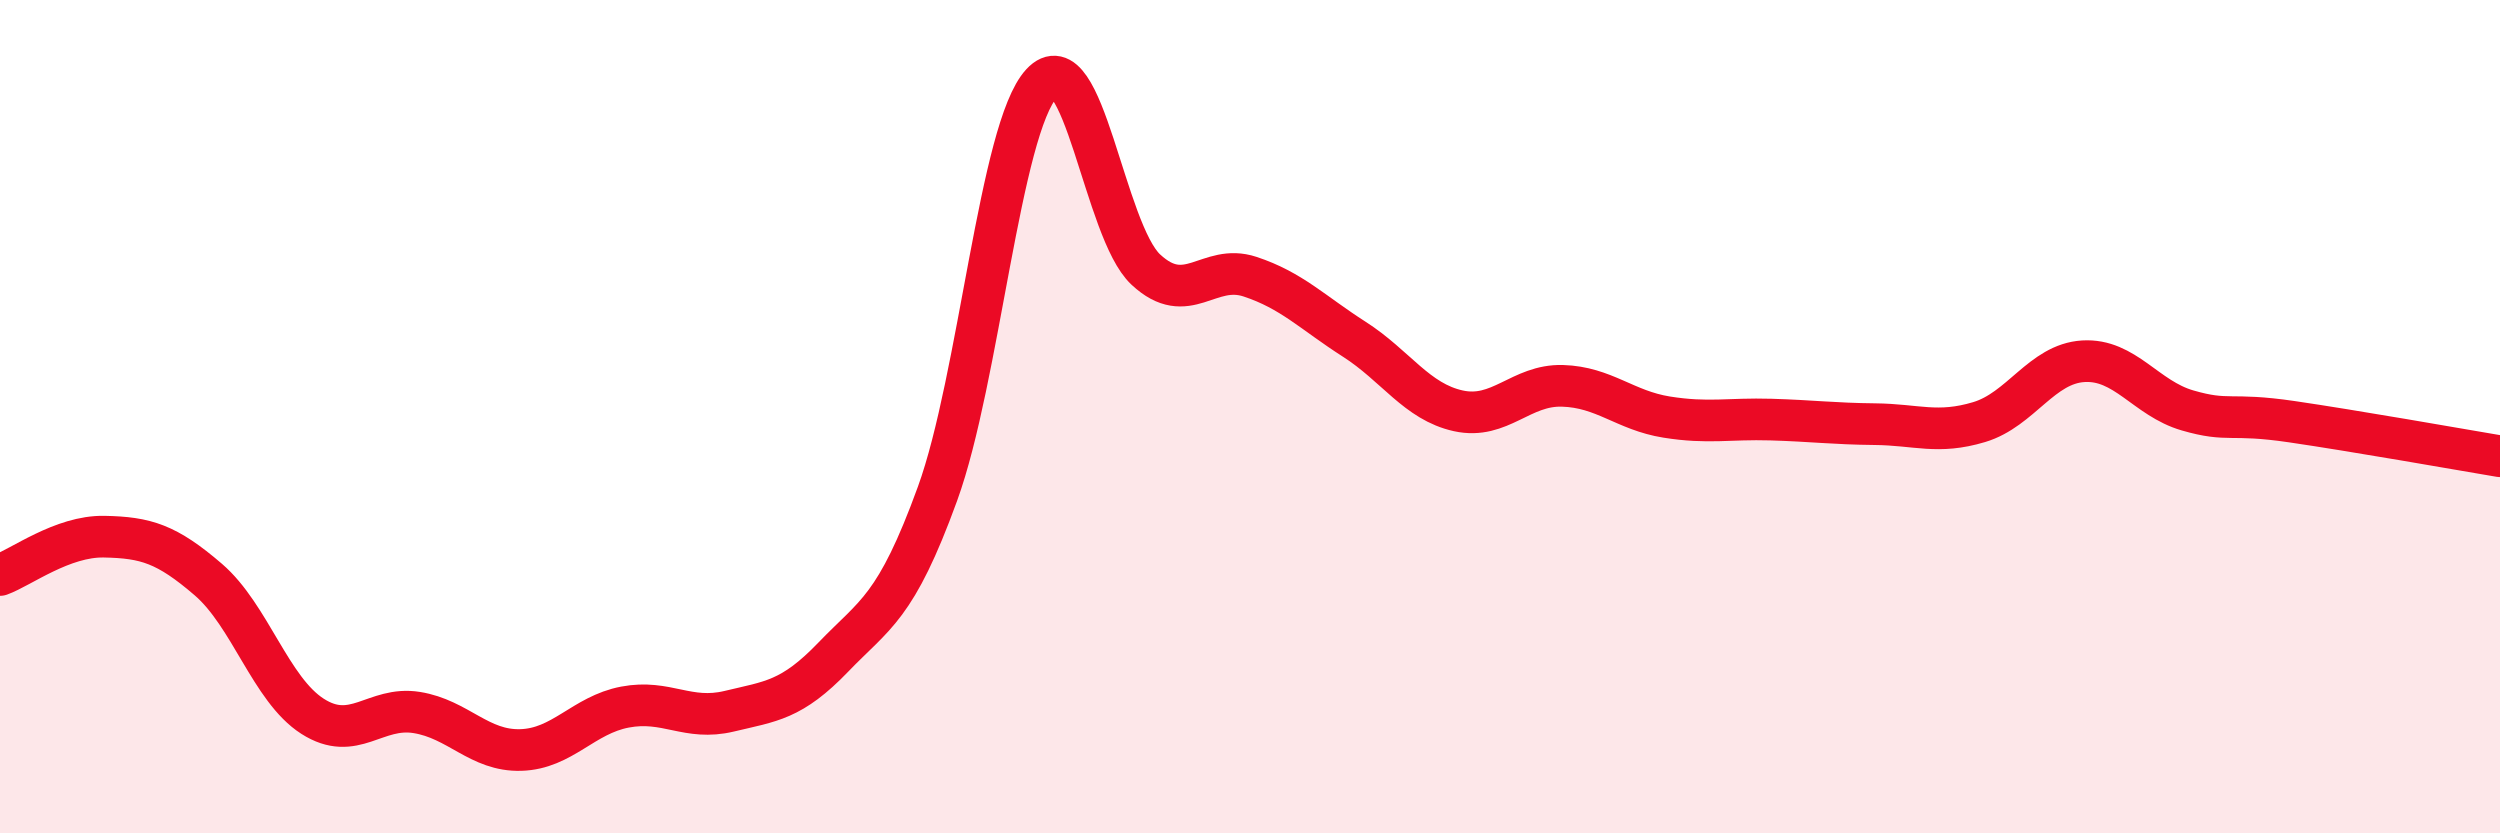 
    <svg width="60" height="20" viewBox="0 0 60 20" xmlns="http://www.w3.org/2000/svg">
      <path
        d="M 0,13.8 C 0.5,13.62 1.5,12.86 2.5,12.88 C 3.5,12.9 4,13.05 5,13.91 C 6,14.77 6.5,16.55 7.5,17.19 C 8.5,17.83 9,16.94 10,17.1 C 11,17.26 11.5,18.03 12.5,18 C 13.5,17.97 14,17.16 15,16.97 C 16,16.78 16.5,17.31 17.5,17.07 C 18.5,16.83 19,16.81 20,15.77 C 21,14.73 21.5,14.6 22.5,11.85 C 23.5,9.1 24,3.08 25,2 C 26,0.92 26.5,5.54 27.5,6.47 C 28.5,7.4 29,6.31 30,6.64 C 31,6.97 31.5,7.5 32.5,8.14 C 33.5,8.78 34,9.64 35,9.86 C 36,10.08 36.5,9.23 37.5,9.26 C 38.5,9.29 39,9.85 40,10.01 C 41,10.17 41.5,10.04 42.5,10.07 C 43.5,10.1 44,10.17 45,10.18 C 46,10.19 46.5,10.43 47.5,10.13 C 48.5,9.83 49,8.73 50,8.67 C 51,8.61 51.5,9.56 52.5,9.85 C 53.5,10.14 53.5,9.9 55,10.12 C 56.5,10.34 59,10.78 60,10.95L60 20L0 20Z"
        fill="#EB0A25"
        opacity="0.1"
        stroke-linecap="round"
        stroke-linejoin="round"
      />
      <path
        d="M 0,13.8 C 0.5,13.62 1.5,12.86 2.5,12.88 C 3.5,12.9 4,13.05 5,13.91 C 6,14.77 6.5,16.55 7.5,17.19 C 8.5,17.83 9,16.94 10,17.1 C 11,17.26 11.5,18.03 12.5,18 C 13.5,17.97 14,17.16 15,16.97 C 16,16.78 16.5,17.31 17.5,17.07 C 18.5,16.83 19,16.81 20,15.77 C 21,14.73 21.5,14.6 22.5,11.85 C 23.5,9.1 24,3.08 25,2 C 26,0.92 26.5,5.54 27.5,6.47 C 28.5,7.4 29,6.31 30,6.64 C 31,6.97 31.5,7.5 32.5,8.14 C 33.5,8.78 34,9.64 35,9.86 C 36,10.08 36.5,9.23 37.5,9.26 C 38.5,9.29 39,9.85 40,10.01 C 41,10.17 41.5,10.04 42.5,10.07 C 43.5,10.1 44,10.17 45,10.18 C 46,10.19 46.5,10.43 47.5,10.13 C 48.5,9.83 49,8.73 50,8.67 C 51,8.61 51.5,9.56 52.5,9.85 C 53.5,10.14 53.5,9.9 55,10.12 C 56.5,10.34 59,10.78 60,10.95"
        stroke="#EB0A25"
        stroke-width="1"
        fill="none"
        stroke-linecap="round"
        stroke-linejoin="round"
      />
    </svg>
  